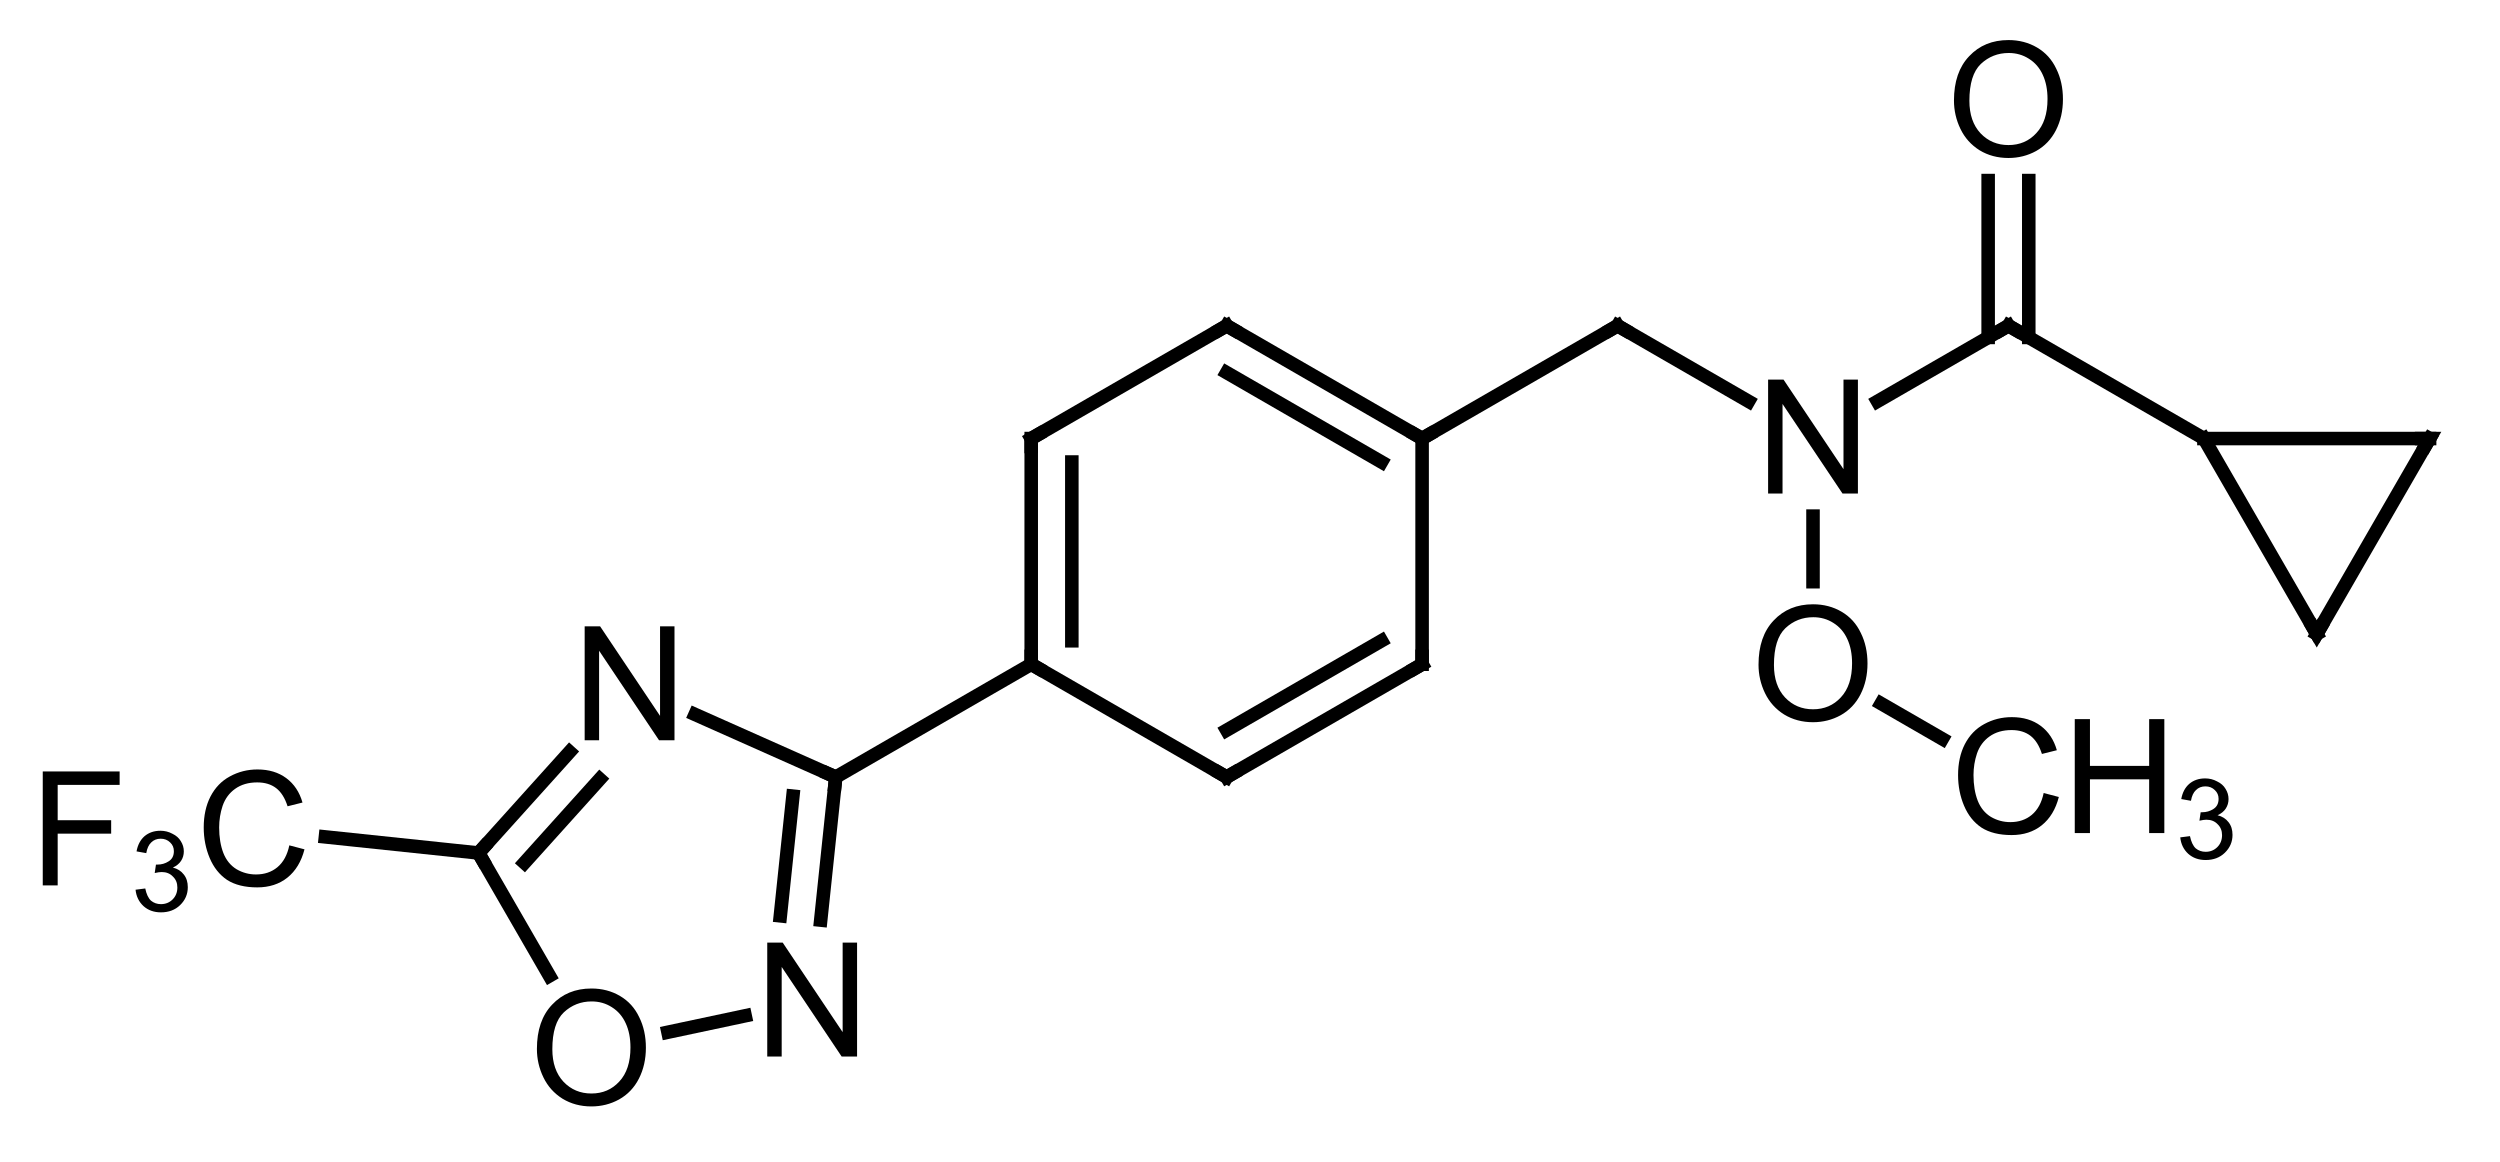 <?xml version="1.0"?>
<!DOCTYPE svg PUBLIC '-//W3C//DTD SVG 1.0//EN'
          'http://www.w3.org/TR/2001/REC-SVG-20010904/DTD/svg10.dtd'>
<svg style="fill-opacity:1; color-rendering:auto; color-interpolation:auto; text-rendering:auto; stroke:black; stroke-linecap:square; stroke-miterlimit:10; shape-rendering:auto; stroke-opacity:1; fill:black; stroke-dasharray:none; font-weight:normal; stroke-width:1; font-family:'Dialog'; font-style:normal; stroke-linejoin:miter; font-size:12px; stroke-dashoffset:0; image-rendering:auto;" xmlns="http://www.w3.org/2000/svg" width="157" viewBox="0 0 157.0 73.0" xmlns:xlink="http://www.w3.org/1999/xlink" height="73"
><!--Generated in ChemDoodle 12.8.0: PD94bWwgdmVyc2lvbj0iMS4wIiBlbmNvZGluZz0iVVRGLTgiIHN0YW5kYWxvbmU9Im5vIj8+DQo8ZCBmPSJzOmljeG1sIiBpZD0iMSIgbXY9InM6My4zLjAiIHA9InM6Q2hlbURvb2RsZSIgcGM9Imk6MSIgcHI9Imk6MSIgdj0iczoxMi44LjAiPg0KICAgIDxwIGIxMD0iYjp0cnVlIiBiMTA1PSJiOnRydWUiIGIxMDY9ImI6ZmFsc2UiIGIxMDc9ImI6ZmFsc2UiIGIxMDk9ImI6ZmFsc2UiIGIxMTA9ImI6ZmFsc2UiIGIxMTE9ImI6dHJ1ZSIgYjExMj0iYjp0cnVlIiBiMTE0PSJiOnRydWUiIGIxMTU9ImI6ZmFsc2UiIGIxMTY9ImI6dHJ1ZSIgYjExOD0iYjp0cnVlIiBiMTIxPSJiOnRydWUiIGIxMjk9ImI6ZmFsc2UiIGIxMzE9ImI6ZmFsc2UiIGIxMzI9ImI6ZmFsc2UiIGIxMzM9ImI6dHJ1ZSIgYjE0NT0iYjpmYWxzZSIgYjE0Nj0iYjp0cnVlIiBiMTQ3PSJiOmZhbHNlIiBiMTUyPSJiOmZhbHNlIiBiMTU1PSJiOnRydWUiIGIxNjY9ImI6dHJ1ZSIgYjE2Nz0iYjp0cnVlIiBiMTcwPSJiOmZhbHNlIiBiMTcxPSJiOnRydWUiIGIxNzM9ImI6dHJ1ZSIgYjE3OT0iYjp0cnVlIiBiMjAxPSJiOmZhbHNlIiBiMjE2PSJiOnRydWUiIGIyMjY9ImI6dHJ1ZSIgYjIyNz0iYjpmYWxzZSIgYjIzPSJiOnRydWUiIGIyND0iYjp0cnVlIiBiMjQ1PSJiOnRydWUiIGIyNDY9ImI6dHJ1ZSIgYjI0Nz0iYjpmYWxzZSIgYjI0OD0iYjpmYWxzZSIgYjI1NT0iYjpmYWxzZSIgYjI1Nj0iYjp0cnVlIiBiMzA5PSJiOmZhbHNlIiBiMzEwPSJiOmZhbHNlIiBiMzExPSJiOmZhbHNlIiBiMzU9ImI6ZmFsc2UiIGI0MD0iYjpmYWxzZSIgYjQyPSJiOmZhbHNlIiBiOTA9ImI6ZmFsc2UiIGI5Mz0iYjp0cnVlIiBjMTA9ImM6MTI4LDEyOCwxMjgiIGMxMT0iYzoxMjgsMCwwIiBjMTI9ImM6MCwwLDAiIGMxND0iYzoxMjgsMTI4LDEyOCIgYzE5PSJjOjAsMCwwIiBjMj0iYzowLDAsMCIgYzM9ImM6MCwwLDAiIGM0PSJjOjEyOCwxMjgsMTI4IiBjNT0iYzoyNTUsMjU1LDI1NSIgYzY9ImM6MCwwLDAiIGM3PSJjOjI1NSwyNTUsMjU1IiBjOD0iYzowLDAsMCIgYzk9ImM6MCwwLDAiIGYxPSJmOjIwLjAiIGYxMD0iZjoxMC4wIiBmMTE9ImY6MC41MjM1OTg4IiBmMTI9ImY6NS4wIiBmMTM9ImY6My4wIiBmMTQ9ImY6MS4yIiBmMTU9ImY6MC4wIiBmMTY9ImY6Ni4wIiBmMTc9ImY6Mi4wIiBmMTg9ImY6NC4wIiBmMTk9ImY6MC4xMDQ3MTk3NiIgZjI9ImY6MS4wIiBmMjE9ImY6Mi4wIiBmMjI9ImY6My4wIiBmMjM9ImY6MC4wIiBmMjQ9ImY6MTAuMCIgZjI1PSJmOjEuMCIgZjI4PSJmOjEuMCIgZjI5PSJmOjEuMCIgZjM9ImY6MC41IiBmMzA9ImY6MC4zIiBmMzE9ImY6MC4zIiBmMzI9ImY6MC4zIiBmMzM9ImY6MC4zIiBmMzQ9ImY6Ni4wIiBmMzU9ImY6NS40OTc3ODc1IiBmMzY9ImY6MC43IiBmMzc9ImY6MS4wIiBmMzg9ImY6My4wIiBmMzk9ImY6MS4yIiBmND0iZjo1LjAiIGY0MD0iZjowLjAiIGY0MT0iZjoxLjAiIGY0Mj0iZjoxMC4wIiBmNDM9ImY6MTAuMCIgZjQ0PSJmOjAuNTIzNTk4OCIgZjQ1PSJmOjUuMCIgZjQ2PSJmOjEuMCIgZjQ3PSJmOjMuMCIgZjQ4PSJmOjEuMiIgZjQ5PSJmOjAuMCIgZjU9ImY6MC4xNSIgZjUxPSJmOjIwLjAiIGY1Mj0iZjo1LjAiIGY1Mz0iZjoxNS4wIiBmNTQ9ImY6MC4zIiBmNTU9ImY6MS4wIiBmNTY9ImY6MC41IiBmNTc9ImY6MS4wIiBmNTg9ImY6NS4wIiBmNTk9ImY6NC4wIiBmNj0iZjoxLjA0NzE5NzYiIGY2MT0iZjoyLjAiIGY2Mj0iZjoxMC4wIiBmNjM9ImY6MS4wIiBmNjU9ImY6NS4wIiBmNjY9ImY6NC4wIiBmNjc9ImY6MjAuMCIgZjY4PSJmOjAuNCIgZjY5PSJmOjMuMCIgZjc9ImY6MS41IiBmNzA9ImY6MTIuMCIgZjcxPSJmOjEwLjAiIGY3Mj0iZjowLjMiIGY5PSJmOjAuNyIgaTE2PSJpOjAiIGkxNz0iaTowIiBpMj0iaTo3OTIiIGkyMj0iaToyIiBpMjY9Imk6MSIgaTM9Imk6NjEyIiBpMzM9Imk6MCIgaTM3PSJpOjAiIGk0PSJpOjM2IiBpNDA9Imk6MSIgaTQzPSJpOjEiIGk0ND0iaTowIiBpNDU9Imk6MCIgaTU9Imk6MzYiIGk2PSJpOjM2IiBpNz0iaTozNiIgaTg9Imk6NiIgaWQ9IjIiIHMyMD0iczpCYXNpYyIgczIyPSJzOkFuZ3N0cm9tIiB0MT0idDpBcmlhbCwwLDE0IiB0Mj0idDpUaW1lcyBOZXcgUm9tYW4sMCwxMiIgdDM9InQ6QXJpYWwsMSwxMCIvPg0KICAgIDxhbiBhPSJzOm51bGwiIGNpPSJzOm51bGwiIGNuPSJzOm51bGwiIGNzPSJzOm51bGwiIGQ9InM6bnVsbCIgaWQ9IjMiIGs9InM6bnVsbCIgdD0iczpudWxsIi8+DQogICAgPGN0IGlkPSI0Ii8+DQogICAgPGZ0IGlkPSI1Ij4NCiAgICAgICAgPF9mIHZhbHVlPSJBcmlhbCIvPg0KICAgIDwvZnQ+DQogICAgPGEgYXQyPSJiOmZhbHNlIiBhdDM9ImQ6MC4wIiBhdDQ9Imk6MCIgY28xPSJiOmZhbHNlIiBmMjE9ImY6MS40MTczMTI2IiBpZD0iNiIgbD0iczpDIiBwPSJwMzoyMjEuNzU5NTUsMjkxLjU0MTMyLDAuMCIgdDE9InQ6QXJpYWwsMCwxMCIvPg0KICAgIDxhIGF0Mj0iYjpmYWxzZSIgYXQzPSJkOjAuMCIgYXQ0PSJpOjAiIGNvMT0iYjpmYWxzZSIgZjIxPSJmOjEuNDE3MzEyNiIgaWQ9IjciIGw9InM6QyIgcD0icDM6MjIxLjc1OTU1LDMwNS43MTQ1NCwwLjAiIHQxPSJ0OkFyaWFsLDAsMTAiLz4NCiAgICA8YSBhdDI9ImI6ZmFsc2UiIGF0Mz0iZDowLjAiIGF0ND0iaTowIiBjbzE9ImI6ZmFsc2UiIGYyMT0iZjoxLjQxNzMxMjYiIGlkPSI4IiBsPSJzOkMiIHA9InAzOjIzNC4wMzM5NCwyODQuNDU0NywwLjAiIHQxPSJ0OkFyaWFsLDAsMTAiLz4NCiAgICA8YSBhdDI9ImI6ZmFsc2UiIGF0Mz0iZDowLjAiIGF0ND0iaTowIiBjbzE9ImI6ZmFsc2UiIGYyMT0iZjoxLjQxNzMxMjYiIGlkPSI5IiBsPSJzOkMiIHA9InAzOjIwOS40ODUyLDMxMi44MDExNSwwLjAiIHQxPSJ0OkFyaWFsLDAsMTAiLz4NCiAgICA8YSBhdDI9ImI6ZmFsc2UiIGF0Mz0iZDowLjAiIGF0ND0iaTowIiBjbzE9ImI6ZmFsc2UiIGYyMT0iZjoxLjQxNzMxMjYiIGlkPSIxMCIgbD0iczpDIiBwPSJwMzoyMzQuMDMzOTQsMzEyLjgwMTE1LDAuMCIgdDE9InQ6QXJpYWwsMCwxMCIvPg0KICAgIDxhIGF0Mj0iYjpmYWxzZSIgYXQzPSJkOjAuMCIgYXQ0PSJpOjAiIGNvMT0iYjpmYWxzZSIgZjIxPSJmOjEuNDE3MzEyNiIgaWQ9IjExIiBsPSJzOkMiIHA9InAzOjI0Ni4zMDgyOSwyOTEuNTQxMzIsMC4wIiB0MT0idDpBcmlhbCwwLDEwIi8+DQogICAgPGEgYXQyPSJiOmZhbHNlIiBhdDM9ImQ6MC4wIiBhdDQ9Imk6MCIgY28xPSJiOmZhbHNlIiBmMjE9ImY6MS40MTczMTI2IiBpZD0iMTIiIGw9InM6TiIgcD0icDM6MjA4LjAwMzcsMzI2Ljg5NjczLDAuMCIgdDE9InQ6QXJpYWwsMCwxMCIvPg0KICAgIDxhIGF0Mj0iYjpmYWxzZSIgYXQzPSJkOjAuMCIgYXQ0PSJpOjAiIGNvMT0iYjpmYWxzZSIgZjIxPSJmOjEuNDE3MzEyNiIgaWQ9IjEzIiBsPSJzOk4iIHA9InAzOjE5Ni41MzczMiwzMDcuMDM2NCwwLjAiIHQxPSJ0OkFyaWFsLDAsMTAiLz4NCiAgICA8YSBhdDI9ImI6ZmFsc2UiIGF0Mz0iZDowLjAiIGF0ND0iaTowIiBjbzE9ImI6ZmFsc2UiIGYyMT0iZjoxLjQxNzMxMjYiIGlkPSIxNCIgbD0iczpDIiBwPSJwMzoyNDYuMzA4MjksMzA1LjcxNDU0LDAuMCIgdDE9InQ6QXJpYWwsMCwxMCIvPg0KICAgIDxhIGF0Mj0iYjpmYWxzZSIgYXQzPSJkOjAuMCIgYXQ0PSJpOjAiIGNvMT0iYjpmYWxzZSIgZjIxPSJmOjEuNDE3MzEyNiIgaWQ9IjE1IiBsPSJzOkMiIHA9InAzOjI1OC41ODI2NCwyODQuNDU0NywwLjAiIHQxPSJ0OkFyaWFsLDAsMTAiLz4NCiAgICA8YSBhdDI9ImI6ZmFsc2UiIGF0Mz0iZDowLjAiIGF0ND0iaTowIiBjbzE9ImI6ZmFsc2UiIGYyMT0iZjoxLjQxNzMxMjYiIGlkPSIxNiIgbD0iczpPIiBwPSJwMzoxOTQuMTQwMiwzMjkuODQzNSwwLjAiIHQxPSJ0OkFyaWFsLDAsMTAiLz4NCiAgICA8YSBhdDI9ImI6ZmFsc2UiIGF0Mz0iZDowLjAiIGF0ND0iaTowIiBjbzE9ImI6ZmFsc2UiIGYyMT0iZjoxLjQxNzMxMjYiIGlkPSIxNyIgbD0iczpDIiBwPSJwMzoxODcuMDUzNTksMzE3LjU2OTE1LDAuMCIgdDE9InQ6QXJpYWwsMCwxMCIvPg0KICAgIDxhIGF0Mj0iYjpmYWxzZSIgYXQzPSJkOjAuMCIgYXQ0PSJpOjAiIGNvMT0iYjpmYWxzZSIgZjIxPSJmOjEuNDE3MzEyNiIgaWQ9IjE4IiBsPSJzOk4iIHA9InAzOjI3MC44NTcwMywyOTEuNTQxMzIsMC4wIiB0MT0idDpBcmlhbCwwLDEwIi8+DQogICAgPGEgYXQyPSJiOmZhbHNlIiBhdDM9ImQ6MC4wIiBhdDQ9Imk6MCIgY28xPSJiOmZhbHNlIiBmMjE9ImY6MS40MTczMTI2IiBpZD0iMTkiIGw9InM6Q0YzIiBwPSJwMzoxNzIuOTU4MDEsMzE2LjA4NzY1LDAuMCIgdDE9InQ6QXJpYWwsMCwxMCIvPg0KICAgIDxhIGF0Mj0iYjpmYWxzZSIgYXQzPSJkOjAuMCIgYXQ0PSJpOjAiIGNvMT0iYjpmYWxzZSIgZjIxPSJmOjEuNDE3MzEyNiIgaWQ9IjIwIiBsPSJzOkMiIHA9InAzOjI4My4xMzEzOCwyODQuNDU0NywwLjAiIHQxPSJ0OkFyaWFsLDAsMTAiLz4NCiAgICA8YSBhdDI9ImI6ZmFsc2UiIGF0Mz0iZDowLjAiIGF0ND0iaTowIiBjbzE9ImI6ZmFsc2UiIGYyMT0iZjoxLjQxNzMxMjYiIGlkPSIyMSIgbD0iczpPIiBwPSJwMzoyNzAuODU3MDMsMzA1LjcxNDU0LDAuMCIgdDE9InQ6QXJpYWwsMCwxMCIvPg0KICAgIDxhIGF0Mj0iYjpmYWxzZSIgYXQzPSJkOjAuMCIgYXQ0PSJpOjAiIGNvMT0iYjpmYWxzZSIgZjIxPSJmOjEuNDE3MzEyNiIgaWQ9IjIyIiBsPSJzOk8iIHA9InAzOjI4My4xMzEzOCwyNzAuMjgxNSwwLjAiIHQxPSJ0OkFyaWFsLDAsMTAiLz4NCiAgICA8YSBhdDI9ImI6ZmFsc2UiIGF0Mz0iZDowLjAiIGF0ND0iaTowIiBjbzE9ImI6ZmFsc2UiIGYyMT0iZjoxLjQxNzMxMjYiIGlkPSIyMyIgbD0iczpDIiBwPSJwMzoyOTUuNDA1NzYsMjkxLjU0MTMyLDAuMCIgdDE9InQ6QXJpYWwsMCwxMCIvPg0KICAgIDxhIGF0Mj0iYjpmYWxzZSIgYXQzPSJkOjAuMCIgYXQ0PSJpOjAiIGNvMT0iYjpmYWxzZSIgZjIxPSJmOjEuNDE3MzEyNiIgaWQ9IjI0IiBsPSJzOkNIMyIgcD0icDM6MjgzLjEzMTM4LDMxMi44MDExNSwwLjAiIHQxPSJ0OkFyaWFsLDAsMTAiLz4NCiAgICA8YSBhdDI9ImI6ZmFsc2UiIGF0Mz0iZDowLjAiIGF0ND0iaTowIiBjbzE9ImI6ZmFsc2UiIGYyMT0iZjoxLjQxNzMxMjYiIGlkPSIyNSIgbD0iczpDIiBwPSJwMzozMDIuNDkyMzcsMzAzLjgxNTY3LDAuMCIgdDE9InQ6QXJpYWwsMCwxMCIvPg0KICAgIDxhIGF0Mj0iYjpmYWxzZSIgYXQzPSJkOjAuMCIgYXQ0PSJpOjAiIGNvMT0iYjpmYWxzZSIgZjIxPSJmOjEuNDE3MzEyNiIgaWQ9IjI2IiBsPSJzOkMiIHA9InAzOjMwOS41Nzg5OCwyOTEuNTQxMzIsMC4wIiB0MT0idDpBcmlhbCwwLDEwIi8+DQogICAgPGIgYTE9Imk6NiIgYTI9Imk6NyIgYjI0PSJiOmZhbHNlIiBibzI9ImI6ZmFsc2UiIGJvMz0iaToyIiBjbzE9ImI6ZmFsc2UiIGYxMj0iZjoyLjI2NzcxNTUiIGYxMz0iZjoxLjk4NDIzNzciIGYxND0iZjoxLjAiIGYxNj0iZjozLjQwMTU3MzIiIGYyPSJmOjAuODUwMzg3NiIgZjIyPSJmOjEuNDE3MzEyNiIgZjU9ImY6MC4xOCIgZjU4PSJmOjIuMjY3NzE1NSIgaWQ9IjI3IiB0PSJzOkRvdWJsZSIgdDE9InQ6QXJpYWwsMCwxMCIgem89InM6MCIvPg0KICAgIDxiIGExPSJpOjgiIGEyPSJpOjYiIGIyND0iYjpmYWxzZSIgYm8yPSJiOmZhbHNlIiBibzM9Imk6MiIgY28xPSJiOmZhbHNlIiBmMTI9ImY6Mi4yNjc3MTU1IiBmMTM9ImY6MS45ODQyMzc3IiBmMTQ9ImY6MS4wIiBmMTY9ImY6My40MDE1NzMyIiBmMj0iZjowLjg1MDM4NzYiIGYyMj0iZjoxLjQxNzMxMjYiIGY1PSJmOjAuMTgiIGY1OD0iZjoyLjI2NzcxNTUiIGlkPSIyOCIgdD0iczpTaW5nbGUiIHQxPSJ0OkFyaWFsLDAsMTAiIHpvPSJzOjUiLz4NCiAgICA8YiBhMT0iaTo3IiBhMj0iaTo5IiBiMjQ9ImI6ZmFsc2UiIGJvMj0iYjpmYWxzZSIgYm8zPSJpOjIiIGNvMT0iYjpmYWxzZSIgZjEyPSJmOjIuMjY3NzE1NSIgZjEzPSJmOjEuOTg0MjM3NyIgZjE0PSJmOjEuMCIgZjE2PSJmOjMuNDAxNTczMiIgZjI9ImY6MC44NTAzODc2IiBmMjI9ImY6MS40MTczMTI2IiBmNT0iZjowLjE4IiBmNTg9ImY6Mi4yNjc3MTU1IiBpZD0iMjkiIHQ9InM6U2luZ2xlIiB0MT0idDpBcmlhbCwwLDEwIiB6bz0iczo4Ii8+DQogICAgPGIgYTE9Imk6NyIgYTI9Imk6MTAiIGIyND0iYjpmYWxzZSIgYm8yPSJiOmZhbHNlIiBibzM9Imk6MiIgY28xPSJiOmZhbHNlIiBmMTI9ImY6Mi4yNjc3MTU1IiBmMTM9ImY6MS45ODQyMzc3IiBmMTQ9ImY6MS4wIiBmMTY9ImY6My40MDE1NzMyIiBmMj0iZjowLjg1MDM4NzYiIGYyMj0iZjoxLjQxNzMxMjYiIGY1PSJmOjAuMTgiIGY1OD0iZjoyLjI2NzcxNTUiIGlkPSIzMCIgdD0iczpTaW5nbGUiIHQxPSJ0OkFyaWFsLDAsMTAiIHpvPSJzOjEiLz4NCiAgICA8YiBhMT0iaToxMSIgYTI9Imk6OCIgYjI0PSJiOmZhbHNlIiBibzI9ImI6ZmFsc2UiIGJvMz0iaToyIiBjbzE9ImI6ZmFsc2UiIGYxMj0iZjoyLjI2NzcxNTUiIGYxMz0iZjoxLjk4NDIzNzciIGYxND0iZjoxLjAiIGYxNj0iZjozLjQwMTU3MzIiIGYyPSJmOjAuODUwMzg3NiIgZjIyPSJmOjEuNDE3MzEyNiIgZjU9ImY6MC4xOCIgZjU4PSJmOjIuMjY3NzE1NSIgaWQ9IjMxIiB0PSJzOkRvdWJsZSIgdDE9InQ6QXJpYWwsMCwxMCIgem89InM6NCIvPg0KICAgIDxiIGExPSJpOjEyIiBhMj0iaTo5IiBiMjQ9ImI6ZmFsc2UiIGJvMj0iYjpmYWxzZSIgYm8zPSJpOjIiIGNvMT0iYjpmYWxzZSIgZjEyPSJmOjIuMjY3NzE1NSIgZjEzPSJmOjEuOTg0MjM3NyIgZjE0PSJmOjEuMCIgZjE2PSJmOjMuNDAxNTczMiIgZjI9ImY6MC44NTAzODc2IiBmMjI9ImY6MS40MTczMTI2IiBmNT0iZjowLjE4IiBmNTg9ImY6Mi4yNjc3MTU1IiBpZD0iMzIiIHQ9InM6RG91YmxlIiB0MT0idDpBcmlhbCwwLDEwIiB6bz0iczoxMyIvPg0KICAgIDxiIGExPSJpOjkiIGEyPSJpOjEzIiBiMjQ9ImI6ZmFsc2UiIGJvMj0iYjpmYWxzZSIgYm8zPSJpOjIiIGNvMT0iYjpmYWxzZSIgZjEyPSJmOjIuMjY3NzE1NSIgZjEzPSJmOjEuOTg0MjM3NyIgZjE0PSJmOjEuMCIgZjE2PSJmOjMuNDAxNTczMiIgZjI9ImY6MC44NTAzODc2IiBmMjI9ImY6MS40MTczMTI2IiBmNT0iZjowLjE4IiBmNTg9ImY6Mi4yNjc3MTU1IiBpZD0iMzMiIHQ9InM6U2luZ2xlIiB0MT0idDpBcmlhbCwwLDEwIiB6bz0iczo5Ii8+DQogICAgPGIgYTE9Imk6MTAiIGEyPSJpOjE0IiBiMjQ9ImI6ZmFsc2UiIGJvMj0iYjpmYWxzZSIgYm8zPSJpOjIiIGNvMT0iYjpmYWxzZSIgZjEyPSJmOjIuMjY3NzE1NSIgZjEzPSJmOjEuOTg0MjM3NyIgZjE0PSJmOjEuMCIgZjE2PSJmOjMuNDAxNTczMiIgZjI9ImY6MC44NTAzODc2IiBmMjI9ImY6MS40MTczMTI2IiBmNT0iZjowLjE4IiBmNTg9ImY6Mi4yNjc3MTU1IiBpZD0iMzQiIHQ9InM6RG91YmxlIiB0MT0idDpBcmlhbCwwLDEwIiB6bz0iczoyIi8+DQogICAgPGIgYTE9Imk6MTEiIGEyPSJpOjE1IiBiMjQ9ImI6ZmFsc2UiIGJvMj0iYjpmYWxzZSIgYm8zPSJpOjIiIGNvMT0iYjpmYWxzZSIgZjEyPSJmOjIuMjY3NzE1NSIgZjEzPSJmOjEuOTg0MjM3NyIgZjE0PSJmOjEuMCIgZjE2PSJmOjMuNDAxNTczMiIgZjI9ImY6MC44NTAzODc2IiBmMjI9ImY6MS40MTczMTI2IiBmNT0iZjowLjE4IiBmNTg9ImY6Mi4yNjc3MTU1IiBpZD0iMzUiIHQ9InM6U2luZ2xlIiB0MT0idDpBcmlhbCwwLDEwIiB6bz0iczo2Ii8+DQogICAgPGIgYTE9Imk6MTQiIGEyPSJpOjExIiBiMjQ9ImI6ZmFsc2UiIGJvMj0iYjpmYWxzZSIgYm8zPSJpOjIiIGNvMT0iYjpmYWxzZSIgZjEyPSJmOjIuMjY3NzE1NSIgZjEzPSJmOjEuOTg0MjM3NyIgZjE0PSJmOjEuMCIgZjE2PSJmOjMuNDAxNTczMiIgZjI9ImY6MC44NTAzODc2IiBmMjI9ImY6MS40MTczMTI2IiBmNT0iZjowLjE4IiBmNTg9ImY6Mi4yNjc3MTU1IiBpZD0iMzYiIHQ9InM6U2luZ2xlIiB0MT0idDpBcmlhbCwwLDEwIiB6bz0iczozIi8+DQogICAgPGIgYTE9Imk6MTYiIGEyPSJpOjEyIiBiMjQ9ImI6ZmFsc2UiIGJvMj0iYjpmYWxzZSIgYm8zPSJpOjIiIGNvMT0iYjpmYWxzZSIgZjEyPSJmOjIuMjY3NzE1NSIgZjEzPSJmOjEuOTg0MjM3NyIgZjE0PSJmOjEuMCIgZjE2PSJmOjMuNDAxNTczMiIgZjI9ImY6MC44NTAzODc2IiBmMjI9ImY6MS40MTczMTI2IiBmNT0iZjowLjE4IiBmNTg9ImY6Mi4yNjc3MTU1IiBpZD0iMzciIHQ9InM6U2luZ2xlIiB0MT0idDpBcmlhbCwwLDEwIiB6bz0iczoxMiIvPg0KICAgIDxiIGExPSJpOjEzIiBhMj0iaToxNyIgYjI0PSJiOmZhbHNlIiBibzI9ImI6ZmFsc2UiIGJvMz0iaToyIiBjbzE9ImI6ZmFsc2UiIGYxMj0iZjoyLjI2NzcxNTUiIGYxMz0iZjoxLjk4NDIzNzciIGYxND0iZjoxLjAiIGYxNj0iZjozLjQwMTU3MzIiIGYyPSJmOjAuODUwMzg3NiIgZjIyPSJmOjEuNDE3MzEyNiIgZjU9ImY6MC4xOCIgZjU4PSJmOjIuMjY3NzE1NSIgaWQ9IjM4IiB0PSJzOkRvdWJsZSIgdDE9InQ6QXJpYWwsMCwxMCIgem89InM6MTAiLz4NCiAgICA8YiBhMT0iaToxNSIgYTI9Imk6MTgiIGIyND0iYjpmYWxzZSIgYm8yPSJiOmZhbHNlIiBibzM9Imk6MiIgY28xPSJiOmZhbHNlIiBmMTI9ImY6Mi4yNjc3MTU1IiBmMTM9ImY6MS45ODQyMzc3IiBmMTQ9ImY6MS4wIiBmMTY9ImY6My40MDE1NzMyIiBmMj0iZjowLjg1MDM4NzYiIGYyMj0iZjoxLjQxNzMxMjYiIGY1PSJmOjAuMTgiIGY1OD0iZjoyLjI2NzcxNTUiIGlkPSIzOSIgdD0iczpTaW5nbGUiIHQxPSJ0OkFyaWFsLDAsMTAiIHpvPSJzOjciLz4NCiAgICA8YiBhMT0iaToxNyIgYTI9Imk6MTYiIGIyND0iYjpmYWxzZSIgYm8yPSJiOmZhbHNlIiBibzM9Imk6MiIgY28xPSJiOmZhbHNlIiBmMTI9ImY6Mi4yNjc3MTU1IiBmMTM9ImY6MS45ODQyMzc3IiBmMTQ9ImY6MS4wIiBmMTY9ImY6My40MDE1NzMyIiBmMj0iZjowLjg1MDM4NzYiIGYyMj0iZjoxLjQxNzMxMjYiIGY1PSJmOjAuMTgiIGY1OD0iZjoyLjI2NzcxNTUiIGlkPSI0MCIgdD0iczpTaW5nbGUiIHQxPSJ0OkFyaWFsLDAsMTAiIHpvPSJzOjExIi8+DQogICAgPGIgYTE9Imk6MTciIGEyPSJpOjE5IiBiMjQ9ImI6ZmFsc2UiIGJvMj0iYjpmYWxzZSIgYm8zPSJpOjIiIGNvMT0iYjpmYWxzZSIgZjEyPSJmOjIuMjY3NzE1NSIgZjEzPSJmOjEuOTg0MjM3NyIgZjE0PSJmOjEuMCIgZjE2PSJmOjMuNDAxNTczMiIgZjI9ImY6MC44NTAzODc2IiBmMjI9ImY6MS40MTczMTI2IiBmNT0iZjowLjE4IiBmNTg9ImY6Mi4yNjc3MTU1IiBpZD0iNDEiIHQ9InM6U2luZ2xlIiB0MT0idDpBcmlhbCwwLDEwIiB6bz0iczoxNCIvPg0KICAgIDxiIGExPSJpOjE4IiBhMj0iaToyMCIgYjI0PSJiOmZhbHNlIiBibzI9ImI6ZmFsc2UiIGJvMz0iaToyIiBjbzE9ImI6ZmFsc2UiIGYxMj0iZjoyLjI2NzcxNTUiIGYxMz0iZjoxLjk4NDIzNzciIGYxND0iZjoxLjAiIGYxNj0iZjozLjQwMTU3MzIiIGYyPSJmOjAuODUwMzg3NiIgZjIyPSJmOjEuNDE3MzEyNiIgZjU9ImY6MC4xOCIgZjU4PSJmOjIuMjY3NzE1NSIgaWQ9IjQyIiB0PSJzOlNpbmdsZSIgdDE9InQ6QXJpYWwsMCwxMCIgem89InM6MTUiLz4NCiAgICA8YiBhMT0iaToxOCIgYTI9Imk6MjEiIGIyND0iYjpmYWxzZSIgYm8yPSJiOmZhbHNlIiBibzM9Imk6MiIgY28xPSJiOmZhbHNlIiBmMTI9ImY6Mi4yNjc3MTU1IiBmMTM9ImY6MS45ODQyMzc3IiBmMTQ9ImY6MS4wIiBmMTY9ImY6My40MDE1NzMyIiBmMj0iZjowLjg1MDM4NzYiIGYyMj0iZjoxLjQxNzMxMjYiIGY1PSJmOjAuMTgiIGY1OD0iZjoyLjI2NzcxNTUiIGlkPSI0MyIgdD0iczpTaW5nbGUiIHQxPSJ0OkFyaWFsLDAsMTAiIHpvPSJzOjE2Ii8+DQogICAgPGIgYTE9Imk6MjAiIGEyPSJpOjIyIiBiMjQ9ImI6ZmFsc2UiIGJvMj0iYjpmYWxzZSIgYm8zPSJpOjIiIGNvMT0iYjpmYWxzZSIgZjEyPSJmOjIuMjY3NzE1NSIgZjEzPSJmOjEuOTg0MjM3NyIgZjE0PSJmOjEuMCIgZjE2PSJmOjMuNDAxNTczMiIgZjI9ImY6MC44NTAzODc2IiBmMjI9ImY6MS40MTczMTI2IiBmNT0iZjowLjE4IiBmNTg9ImY6Mi4yNjc3MTU1IiBpZD0iNDQiIHQ9InM6RG91YmxlIiB0MT0idDpBcmlhbCwwLDEwIiB6bz0iczoxOSIvPg0KICAgIDxiIGExPSJpOjIwIiBhMj0iaToyMyIgYjI0PSJiOmZhbHNlIiBibzI9ImI6ZmFsc2UiIGJvMz0iaToyIiBjbzE9ImI6ZmFsc2UiIGYxMj0iZjoyLjI2NzcxNTUiIGYxMz0iZjoxLjk4NDIzNzciIGYxND0iZjoxLjAiIGYxNj0iZjozLjQwMTU3MzIiIGYyPSJmOjAuODUwMzg3NiIgZjIyPSJmOjEuNDE3MzEyNiIgZjU9ImY6MC4xOCIgZjU4PSJmOjIuMjY3NzE1NSIgaWQ9IjQ1IiB0PSJzOlNpbmdsZSIgdDE9InQ6QXJpYWwsMCwxMCIgem89InM6MTgiLz4NCiAgICA8YiBhMT0iaToyMSIgYTI9Imk6MjQiIGIyND0iYjpmYWxzZSIgYm8yPSJiOmZhbHNlIiBibzM9Imk6MiIgY28xPSJiOmZhbHNlIiBmMTI9ImY6Mi4yNjc3MTU1IiBmMTM9ImY6MS45ODQyMzc3IiBmMTQ9ImY6MS4wIiBmMTY9ImY6My40MDE1NzMyIiBmMj0iZjowLjg1MDM4NzYiIGYyMj0iZjoxLjQxNzMxMjYiIGY1PSJmOjAuMTgiIGY1OD0iZjoyLjI2NzcxNTUiIGlkPSI0NiIgdD0iczpTaW5nbGUiIHQxPSJ0OkFyaWFsLDAsMTAiIHpvPSJzOjE3Ii8+DQogICAgPGIgYTE9Imk6MjMiIGEyPSJpOjI1IiBiMjQ9ImI6ZmFsc2UiIGJvMj0iYjpmYWxzZSIgYm8zPSJpOjIiIGNvMT0iYjpmYWxzZSIgZjEyPSJmOjIuMjY3NzE1NSIgZjEzPSJmOjEuOTg0MjM3NyIgZjE0PSJmOjEuMCIgZjE2PSJmOjMuNDAxNTczMiIgZjI9ImY6MC44NTAzODc2IiBmMjI9ImY6MS40MTczMTI2IiBmNT0iZjowLjE4IiBmNTg9ImY6Mi4yNjc3MTU1IiBpZD0iNDciIHQ9InM6U2luZ2xlIiB0MT0idDpBcmlhbCwwLDEwIiB6bz0iczoyMCIvPg0KICAgIDxiIGExPSJpOjI2IiBhMj0iaToyMyIgYjI0PSJiOmZhbHNlIiBibzI9ImI6ZmFsc2UiIGJvMz0iaToyIiBjbzE9ImI6ZmFsc2UiIGYxMj0iZjoyLjI2NzcxNTUiIGYxMz0iZjoxLjk4NDIzNzciIGYxND0iZjoxLjAiIGYxNj0iZjozLjQwMTU3MzIiIGYyPSJmOjAuODUwMzg3NiIgZjIyPSJmOjEuNDE3MzEyNiIgZjU9ImY6MC4xOCIgZjU4PSJmOjIuMjY3NzE1NSIgaWQ9IjQ4IiB0PSJzOlNpbmdsZSIgdDE9InQ6QXJpYWwsMCwxMCIgem89InM6MjIiLz4NCiAgICA8YiBhMT0iaToyNSIgYTI9Imk6MjYiIGIyND0iYjpmYWxzZSIgYm8yPSJiOmZhbHNlIiBibzM9Imk6MiIgY28xPSJiOmZhbHNlIiBmMTI9ImY6Mi4yNjc3MTU1IiBmMTM9ImY6MS45ODQyMzc3IiBmMTQ9ImY6MS4wIiBmMTY9ImY6My40MDE1NzMyIiBmMj0iZjowLjg1MDM4NzYiIGYyMj0iZjoxLjQxNzMxMjYiIGY1PSJmOjAuMTgiIGY1OD0iZjoyLjI2NzcxNTUiIGlkPSI0OSIgdD0iczpTaW5nbGUiIHQxPSJ0OkFyaWFsLDAsMTAiIHpvPSJzOjIxIi8+DQo8L2Q+DQo=--><defs id="genericDefs"
  /><g
  ><g transform="translate(-157,-264)" style="stroke-linecap:butt; text-rendering:geometricPrecision; color-rendering:optimizeQuality; image-rendering:optimizeQuality; color-interpolation:linearRGB; stroke-width:0.85;"
    ><line y2="305.714" style="fill:none;" x1="221.76" x2="221.76" y1="291.541"
      /><line y2="304.242" style="fill:none;" x1="224.311" x2="224.311" y1="293.014"
      /><line y2="312.801" style="fill:none;" x1="221.76" x2="234.034" y1="305.714"
      /><line y2="305.714" style="fill:none;" x1="234.034" x2="246.308" y1="312.801"
      /><line y2="304.242" style="fill:none;" x1="234.034" x2="243.757" y1="309.855"
      /><line y2="291.541" style="fill:none;" x1="246.308" x2="246.308" y1="305.714"
      /><line y2="284.455" style="fill:none;" x1="246.308" x2="234.034" y1="291.541"
      /><line y2="287.401" style="fill:none;" x1="243.757" x2="234.034" y1="293.014"
      /><line y2="291.541" style="fill:none;" x1="234.034" x2="221.76" y1="284.455"
      /><line y2="284.455" style="fill:none;" x1="246.308" x2="258.583" y1="291.541"
      /><line y2="289.204" style="fill:none;" x1="258.583" x2="266.809" y1="284.455"
      /><line y2="312.801" style="fill:none;" x1="221.76" x2="209.485" y1="305.714"
      /><line y2="308.869" style="fill:none;" x1="209.485" x2="200.652" y1="312.801"
      /><line y2="317.569" style="fill:none;" x1="192.769" x2="187.054" y1="311.222"
      /><line y2="318.182" style="fill:none;" x1="194.665" x2="189.935" y1="312.929"
      /><line y2="325.283" style="fill:none;" x1="187.054" x2="191.507" y1="317.569"
      /><line y2="327.791" style="fill:none;" x1="198.948" x2="203.797" y1="328.822"
      /><line y2="312.801" style="fill:none;" x1="208.541" x2="209.485" y1="321.784"
      /><line y2="313.999" style="fill:none;" x1="206.004" x2="206.794" y1="321.517"
      /><line y2="316.558" style="fill:none;" x1="187.054" x2="177.435" y1="317.569"
      /><line y2="284.455" style="fill:none;" x1="274.905" x2="283.131" y1="289.204"
      /><line y2="300.532" style="fill:none;" x1="270.857" x2="270.857" y1="296.412"
      /><line y2="310.401" style="fill:none;" x1="275.135" x2="278.975" y1="308.184"
      /><line y2="291.541" style="fill:none;" x1="283.131" x2="295.406" y1="284.455"
      /><line y2="275.339" style="fill:none;" x1="284.407" x2="284.407" y1="285.191"
      /><line y2="275.339" style="fill:none;" x1="281.856" x2="281.856" y1="285.191"
      /><line y2="303.816" style="fill:none;" x1="295.406" x2="302.492" y1="291.541"
      /><line y2="291.541" style="fill:none;" x1="302.492" x2="309.579" y1="303.816"
      /><line y2="291.541" style="fill:none;" x1="309.579" x2="295.406" y1="291.541"
      /><path d="M222.193 291.291 L221.76 291.541 L221.76 292.041" style="fill:none; stroke-miterlimit:5;"
      /><path d="M234.467 284.705 L234.034 284.455 L233.601 284.705" style="fill:none; stroke-miterlimit:5;"
      /><path d="M221.76 305.214 L221.76 305.714 L222.193 305.964" style="fill:none; stroke-miterlimit:5;"
      /><path d="M245.875 291.291 L246.308 291.541 L246.741 291.291" style="fill:none; stroke-miterlimit:5;"
      /><path d="M209.433 313.298 L209.485 312.801 L209.028 312.598" style="fill:none; stroke-miterlimit:5;"
      /><path d="M234.467 312.551 L234.034 312.801 L233.601 312.551" style="fill:none; stroke-miterlimit:5;"
      /><path d="M258.15 284.705 L258.583 284.455 L259.016 284.705" style="fill:none; stroke-miterlimit:5;"
      /><path d="M245.875 305.964 L246.308 305.714 L246.308 305.214" style="fill:none; stroke-miterlimit:5;"
      /><path d="M193.717 310.49 L193.717 303.333 L194.686 303.333 L198.451 308.958 L198.451 303.333 L199.358 303.333 L199.358 310.49 L198.389 310.49 L194.623 304.865 L194.623 310.49 L193.717 310.49 Z" style="stroke-miterlimit:5; stroke:none;"
      /><path d="M205.183 330.35 L205.183 323.194 L206.152 323.194 L209.918 328.819 L209.918 323.194 L210.824 323.194 L210.824 330.35 L209.855 330.35 L206.09 324.725 L206.09 330.35 L205.183 330.35 Z" style="stroke-miterlimit:5; stroke:none;"
      /><path d="M268.037 294.994 L268.037 287.838 L269.005 287.838 L272.771 293.463 L272.771 287.838 L273.677 287.838 L273.677 294.994 L272.709 294.994 L268.943 289.369 L268.943 294.994 L268.037 294.994 Z" style="stroke-miterlimit:5; stroke:none;"
      /><path d="M187.388 317.198 L187.054 317.569 L187.304 318.002" style="fill:none; stroke-miterlimit:5;"
      /><path d="M190.718 329.875 Q190.718 328.094 191.671 327.094 Q192.625 326.078 194.14 326.078 Q195.14 326.078 195.937 326.547 Q196.734 327.015 197.14 327.875 Q197.562 328.719 197.562 329.797 Q197.562 330.875 197.125 331.734 Q196.687 332.594 195.875 333.047 Q195.078 333.484 194.14 333.484 Q193.125 333.484 192.328 333 Q191.531 332.5 191.125 331.656 Q190.718 330.812 190.718 329.875 ZM191.687 329.89 Q191.687 331.187 192.39 331.937 Q193.093 332.672 194.14 332.672 Q195.203 332.672 195.89 331.922 Q196.593 331.172 196.593 329.781 Q196.593 328.906 196.296 328.265 Q196 327.609 195.421 327.25 Q194.859 326.89 194.156 326.89 Q193.14 326.89 192.406 327.578 Q191.687 328.265 191.687 329.89 Z" style="stroke-miterlimit:5; stroke:none;"
      /><path d="M283.564 284.705 L283.131 284.455 L282.698 284.705" style="fill:none; stroke-miterlimit:5;"
      /><path d="M267.435 305.746 Q267.435 303.964 268.388 302.964 Q269.341 301.949 270.857 301.949 Q271.857 301.949 272.654 302.418 Q273.451 302.886 273.857 303.746 Q274.279 304.589 274.279 305.668 Q274.279 306.746 273.841 307.605 Q273.404 308.464 272.591 308.918 Q271.795 309.355 270.857 309.355 Q269.841 309.355 269.045 308.871 Q268.248 308.371 267.841 307.527 Q267.435 306.683 267.435 305.746 ZM268.404 305.761 Q268.404 307.058 269.107 307.808 Q269.81 308.543 270.857 308.543 Q271.92 308.543 272.607 307.793 Q273.31 307.043 273.31 305.652 Q273.31 304.777 273.013 304.136 Q272.716 303.48 272.138 303.121 Q271.576 302.761 270.873 302.761 Q269.857 302.761 269.123 303.449 Q268.404 304.136 268.404 305.761 Z" style="stroke-miterlimit:5; stroke:none;"
      /><path d="M175.169 317.088 L176.122 317.338 Q175.825 318.494 175.044 319.119 Q174.278 319.728 173.153 319.728 Q171.997 319.728 171.263 319.26 Q170.544 318.775 170.169 317.885 Q169.794 316.994 169.794 315.963 Q169.794 314.853 170.216 314.025 Q170.653 313.181 171.435 312.76 Q172.231 312.322 173.169 312.322 Q174.247 312.322 174.981 312.869 Q175.716 313.416 175.997 314.4 L175.06 314.635 Q174.81 313.853 174.341 313.494 Q173.872 313.135 173.153 313.135 Q172.325 313.135 171.763 313.541 Q171.216 313.931 170.981 314.603 Q170.763 315.26 170.763 315.963 Q170.763 316.885 171.028 317.572 Q171.294 318.244 171.856 318.588 Q172.419 318.916 173.075 318.916 Q173.872 318.916 174.419 318.463 Q174.981 317.994 175.169 317.088 Z" style="stroke-miterlimit:5; stroke:none;"
      /><path d="M159.685 319.603 L159.685 312.447 L164.513 312.447 L164.513 313.291 L160.622 313.291 L160.622 315.51 L163.981 315.51 L163.981 316.353 L160.622 316.353 L160.622 319.603 L159.685 319.603 Z" style="stroke-miterlimit:5; stroke:none;"
      /><path d="M165.513 319.874 L166.122 319.796 Q166.231 320.327 166.481 320.561 Q166.747 320.78 167.106 320.78 Q167.544 320.78 167.841 320.483 Q168.138 320.186 168.138 319.733 Q168.138 319.311 167.856 319.046 Q167.591 318.764 167.153 318.764 Q166.981 318.764 166.716 318.827 L166.794 318.296 Q166.856 318.296 166.888 318.296 Q167.278 318.296 167.591 318.092 Q167.919 317.889 167.919 317.452 Q167.919 317.124 167.685 316.905 Q167.45 316.671 167.091 316.671 Q166.731 316.671 166.497 316.905 Q166.263 317.124 166.185 317.577 L165.575 317.467 Q165.685 316.858 166.075 316.514 Q166.481 316.171 167.075 316.171 Q167.481 316.171 167.825 316.358 Q168.185 316.53 168.356 316.827 Q168.544 317.124 168.544 317.467 Q168.544 317.796 168.372 318.061 Q168.2 318.327 167.856 318.483 Q168.294 318.592 168.544 318.921 Q168.794 319.233 168.794 319.717 Q168.794 320.374 168.31 320.842 Q167.841 321.296 167.106 321.296 Q166.45 321.296 166.013 320.905 Q165.575 320.499 165.513 319.874 Z" style="stroke-miterlimit:5; stroke:none;"
      /><path d="M279.709 270.313 Q279.709 268.531 280.663 267.531 Q281.616 266.516 283.131 266.516 Q284.131 266.516 284.928 266.985 Q285.725 267.453 286.131 268.313 Q286.553 269.156 286.553 270.235 Q286.553 271.313 286.116 272.172 Q285.678 273.031 284.866 273.485 Q284.069 273.922 283.131 273.922 Q282.116 273.922 281.319 273.438 Q280.522 272.938 280.116 272.094 Q279.709 271.25 279.709 270.313 ZM280.678 270.328 Q280.678 271.625 281.381 272.375 Q282.084 273.11 283.131 273.11 Q284.194 273.11 284.881 272.36 Q285.584 271.61 285.584 270.219 Q285.584 269.344 285.288 268.703 Q284.991 268.047 284.413 267.688 Q283.85 267.328 283.147 267.328 Q282.131 267.328 281.397 268.016 Q280.678 268.703 280.678 270.328 Z" style="stroke-miterlimit:5; stroke:none;"
      /><path d="M285.342 313.801 L286.295 314.051 Q285.999 315.207 285.217 315.832 Q284.452 316.442 283.327 316.442 Q282.17 316.442 281.436 315.973 Q280.717 315.489 280.342 314.598 Q279.967 313.707 279.967 312.676 Q279.967 311.567 280.389 310.739 Q280.827 309.895 281.608 309.473 Q282.405 309.036 283.342 309.036 Q284.42 309.036 285.155 309.582 Q285.889 310.129 286.17 311.114 L285.233 311.348 Q284.983 310.567 284.514 310.207 Q284.045 309.848 283.327 309.848 Q282.499 309.848 281.936 310.254 Q281.389 310.645 281.155 311.317 Q280.936 311.973 280.936 312.676 Q280.936 313.598 281.202 314.286 Q281.467 314.957 282.03 315.301 Q282.592 315.629 283.249 315.629 Q284.045 315.629 284.592 315.176 Q285.155 314.707 285.342 313.801 Z" style="stroke-miterlimit:5; stroke:none;"
      /><path d="M287.295 316.317 L287.295 309.161 L288.249 309.161 L288.249 312.098 L291.967 312.098 L291.967 309.161 L292.92 309.161 L292.92 316.317 L291.967 316.317 L291.967 312.942 L288.249 312.942 L288.249 316.317 L287.295 316.317 Z" style="stroke-miterlimit:5; stroke:none;"
      /><path d="M293.92 316.587 L294.53 316.509 Q294.639 317.04 294.889 317.275 Q295.155 317.493 295.514 317.493 Q295.952 317.493 296.249 317.197 Q296.545 316.9 296.545 316.447 Q296.545 316.025 296.264 315.759 Q295.999 315.478 295.561 315.478 Q295.389 315.478 295.124 315.54 L295.202 315.009 Q295.264 315.009 295.295 315.009 Q295.686 315.009 295.999 314.806 Q296.327 314.603 296.327 314.165 Q296.327 313.837 296.092 313.618 Q295.858 313.384 295.499 313.384 Q295.139 313.384 294.905 313.618 Q294.67 313.837 294.592 314.29 L293.983 314.181 Q294.092 313.572 294.483 313.228 Q294.889 312.884 295.483 312.884 Q295.889 312.884 296.233 313.072 Q296.592 313.243 296.764 313.54 Q296.952 313.837 296.952 314.181 Q296.952 314.509 296.78 314.775 Q296.608 315.04 296.264 315.197 Q296.702 315.306 296.952 315.634 Q297.202 315.947 297.202 316.431 Q297.202 317.087 296.717 317.556 Q296.249 318.009 295.514 318.009 Q294.858 318.009 294.42 317.618 Q293.983 317.212 293.92 316.587 Z" style="stroke-miterlimit:5; stroke:none;"
      /><path d="M302.742 303.383 L302.492 303.816 L302.242 303.383" style="fill:none; stroke-miterlimit:5;"
      /><path d="M309.079 291.541 L309.579 291.541 L309.329 291.974" style="fill:none; stroke-miterlimit:5;"
    /></g
  ></g
></svg
>
